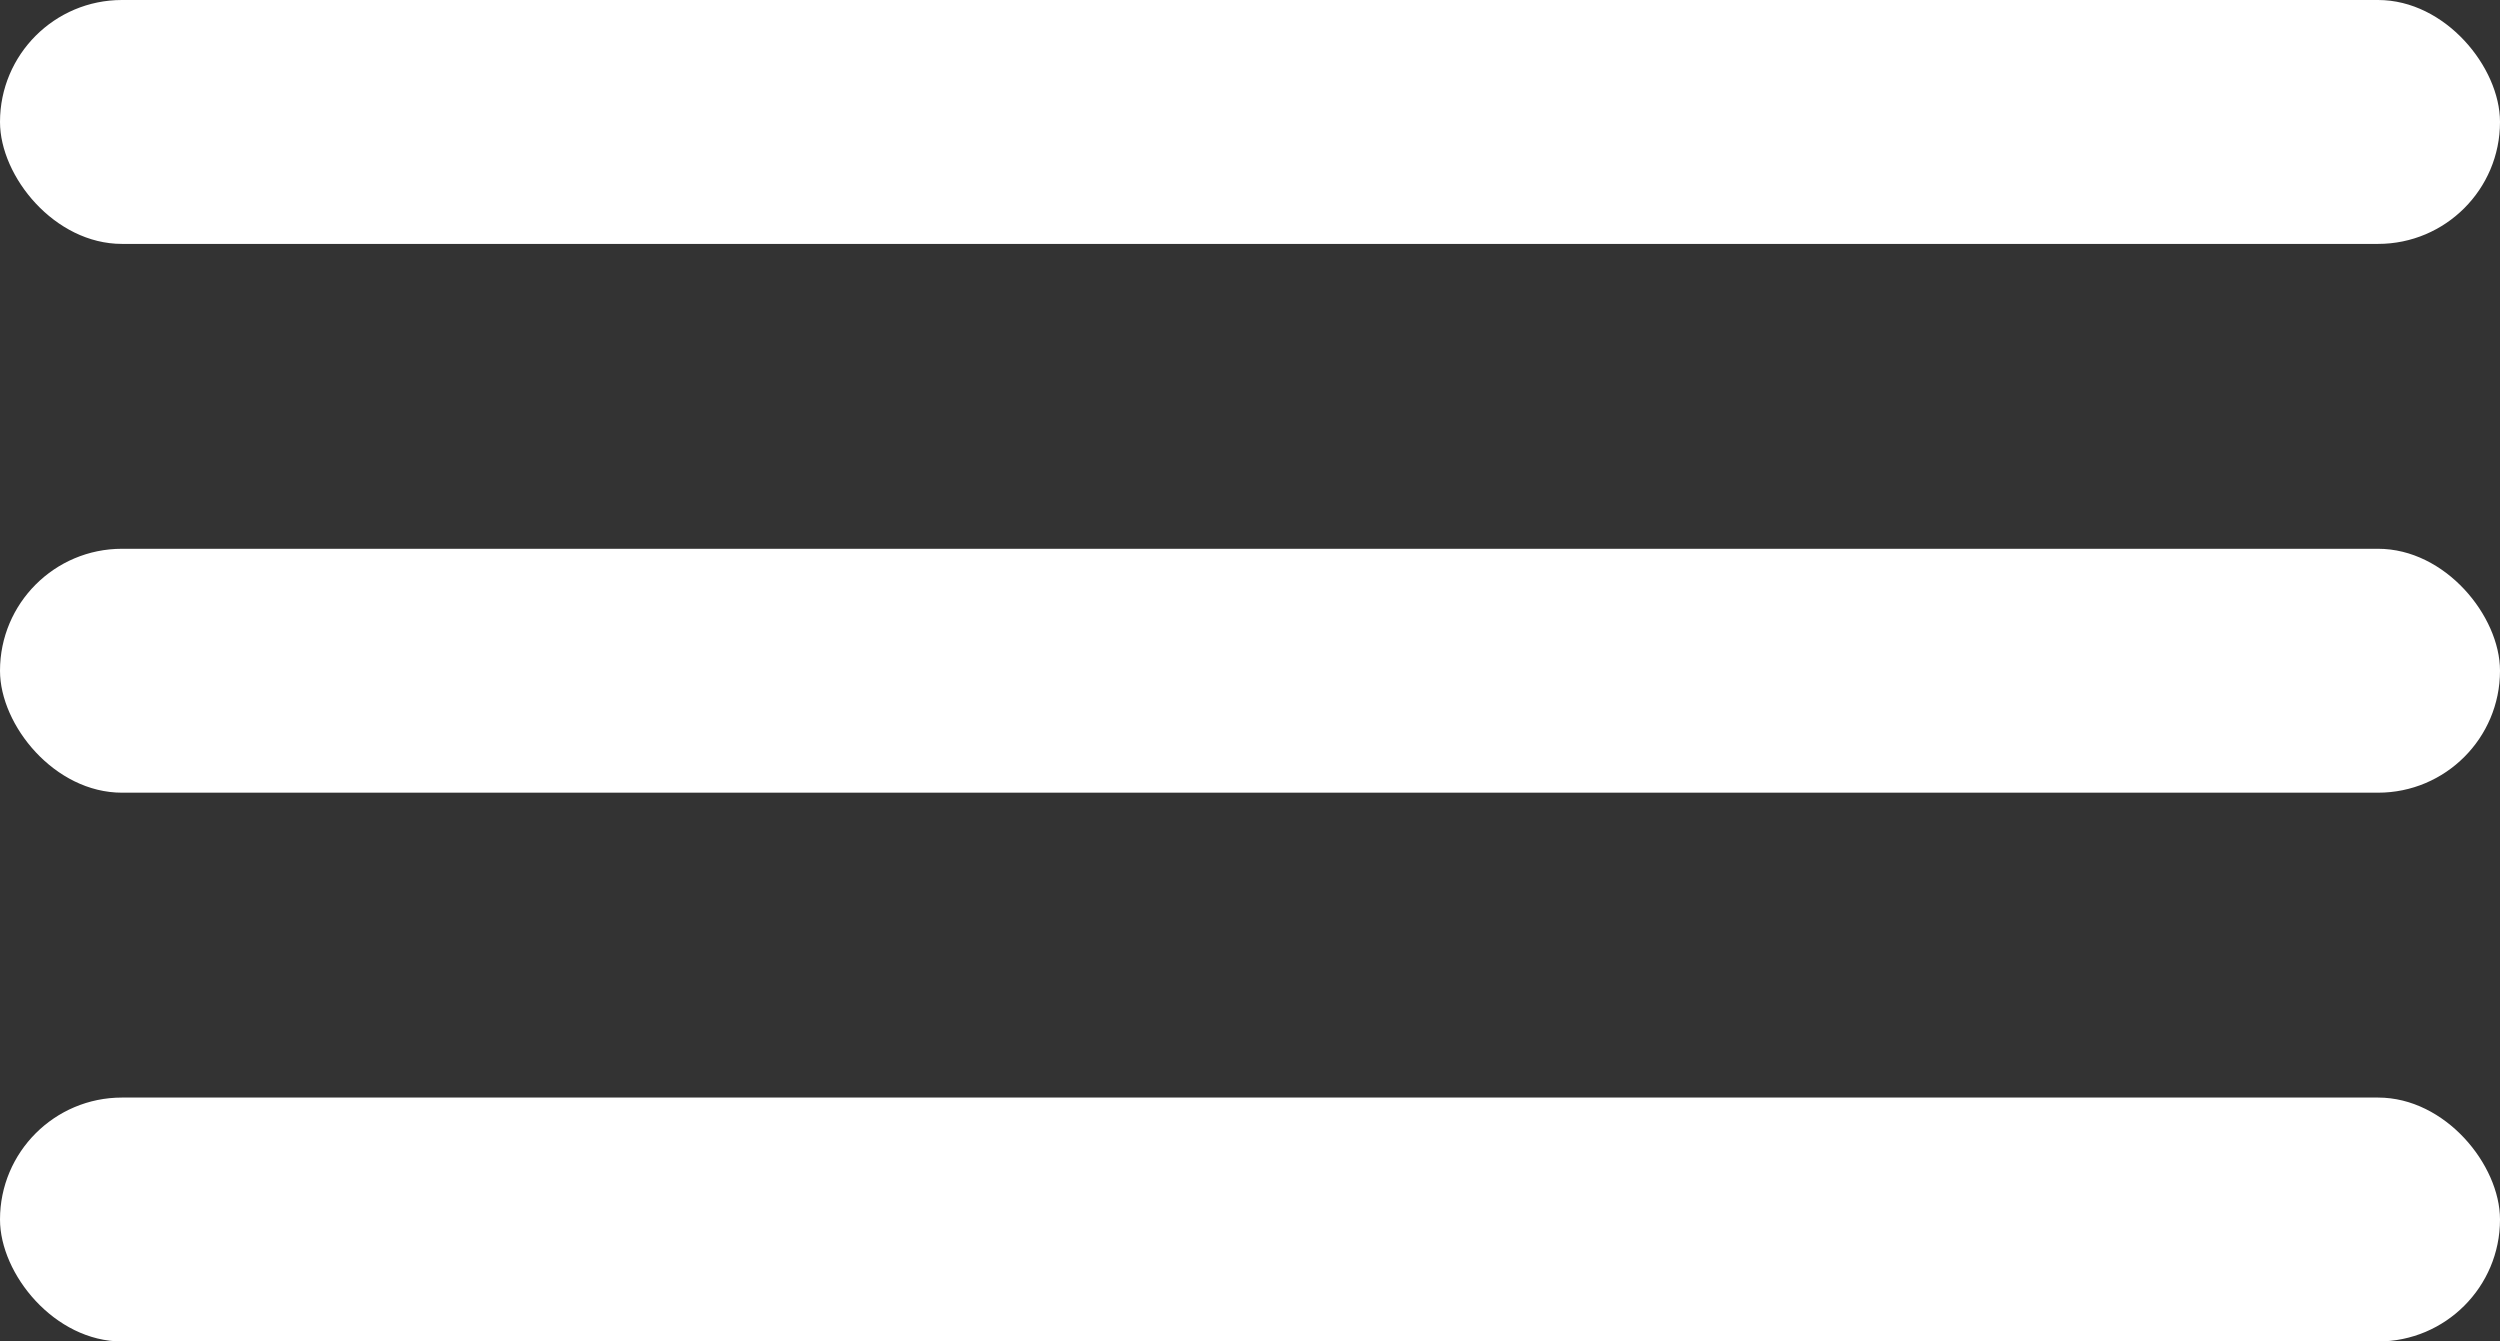 <svg width="41" height="22" viewBox="0 0 41 22" fill="none" xmlns="http://www.w3.org/2000/svg">
<rect x="0" y="0" width="41" height="22" fill="#333333" stroke="none"/>
<rect width="41" height="4" rx="2" fill="#FFF"/>
<rect y="9" width="41" height="4" rx="2" fill="#FFF"/>
<rect y="18" width="41" height="4" rx="2" fill="#FFF"/>
</svg>

